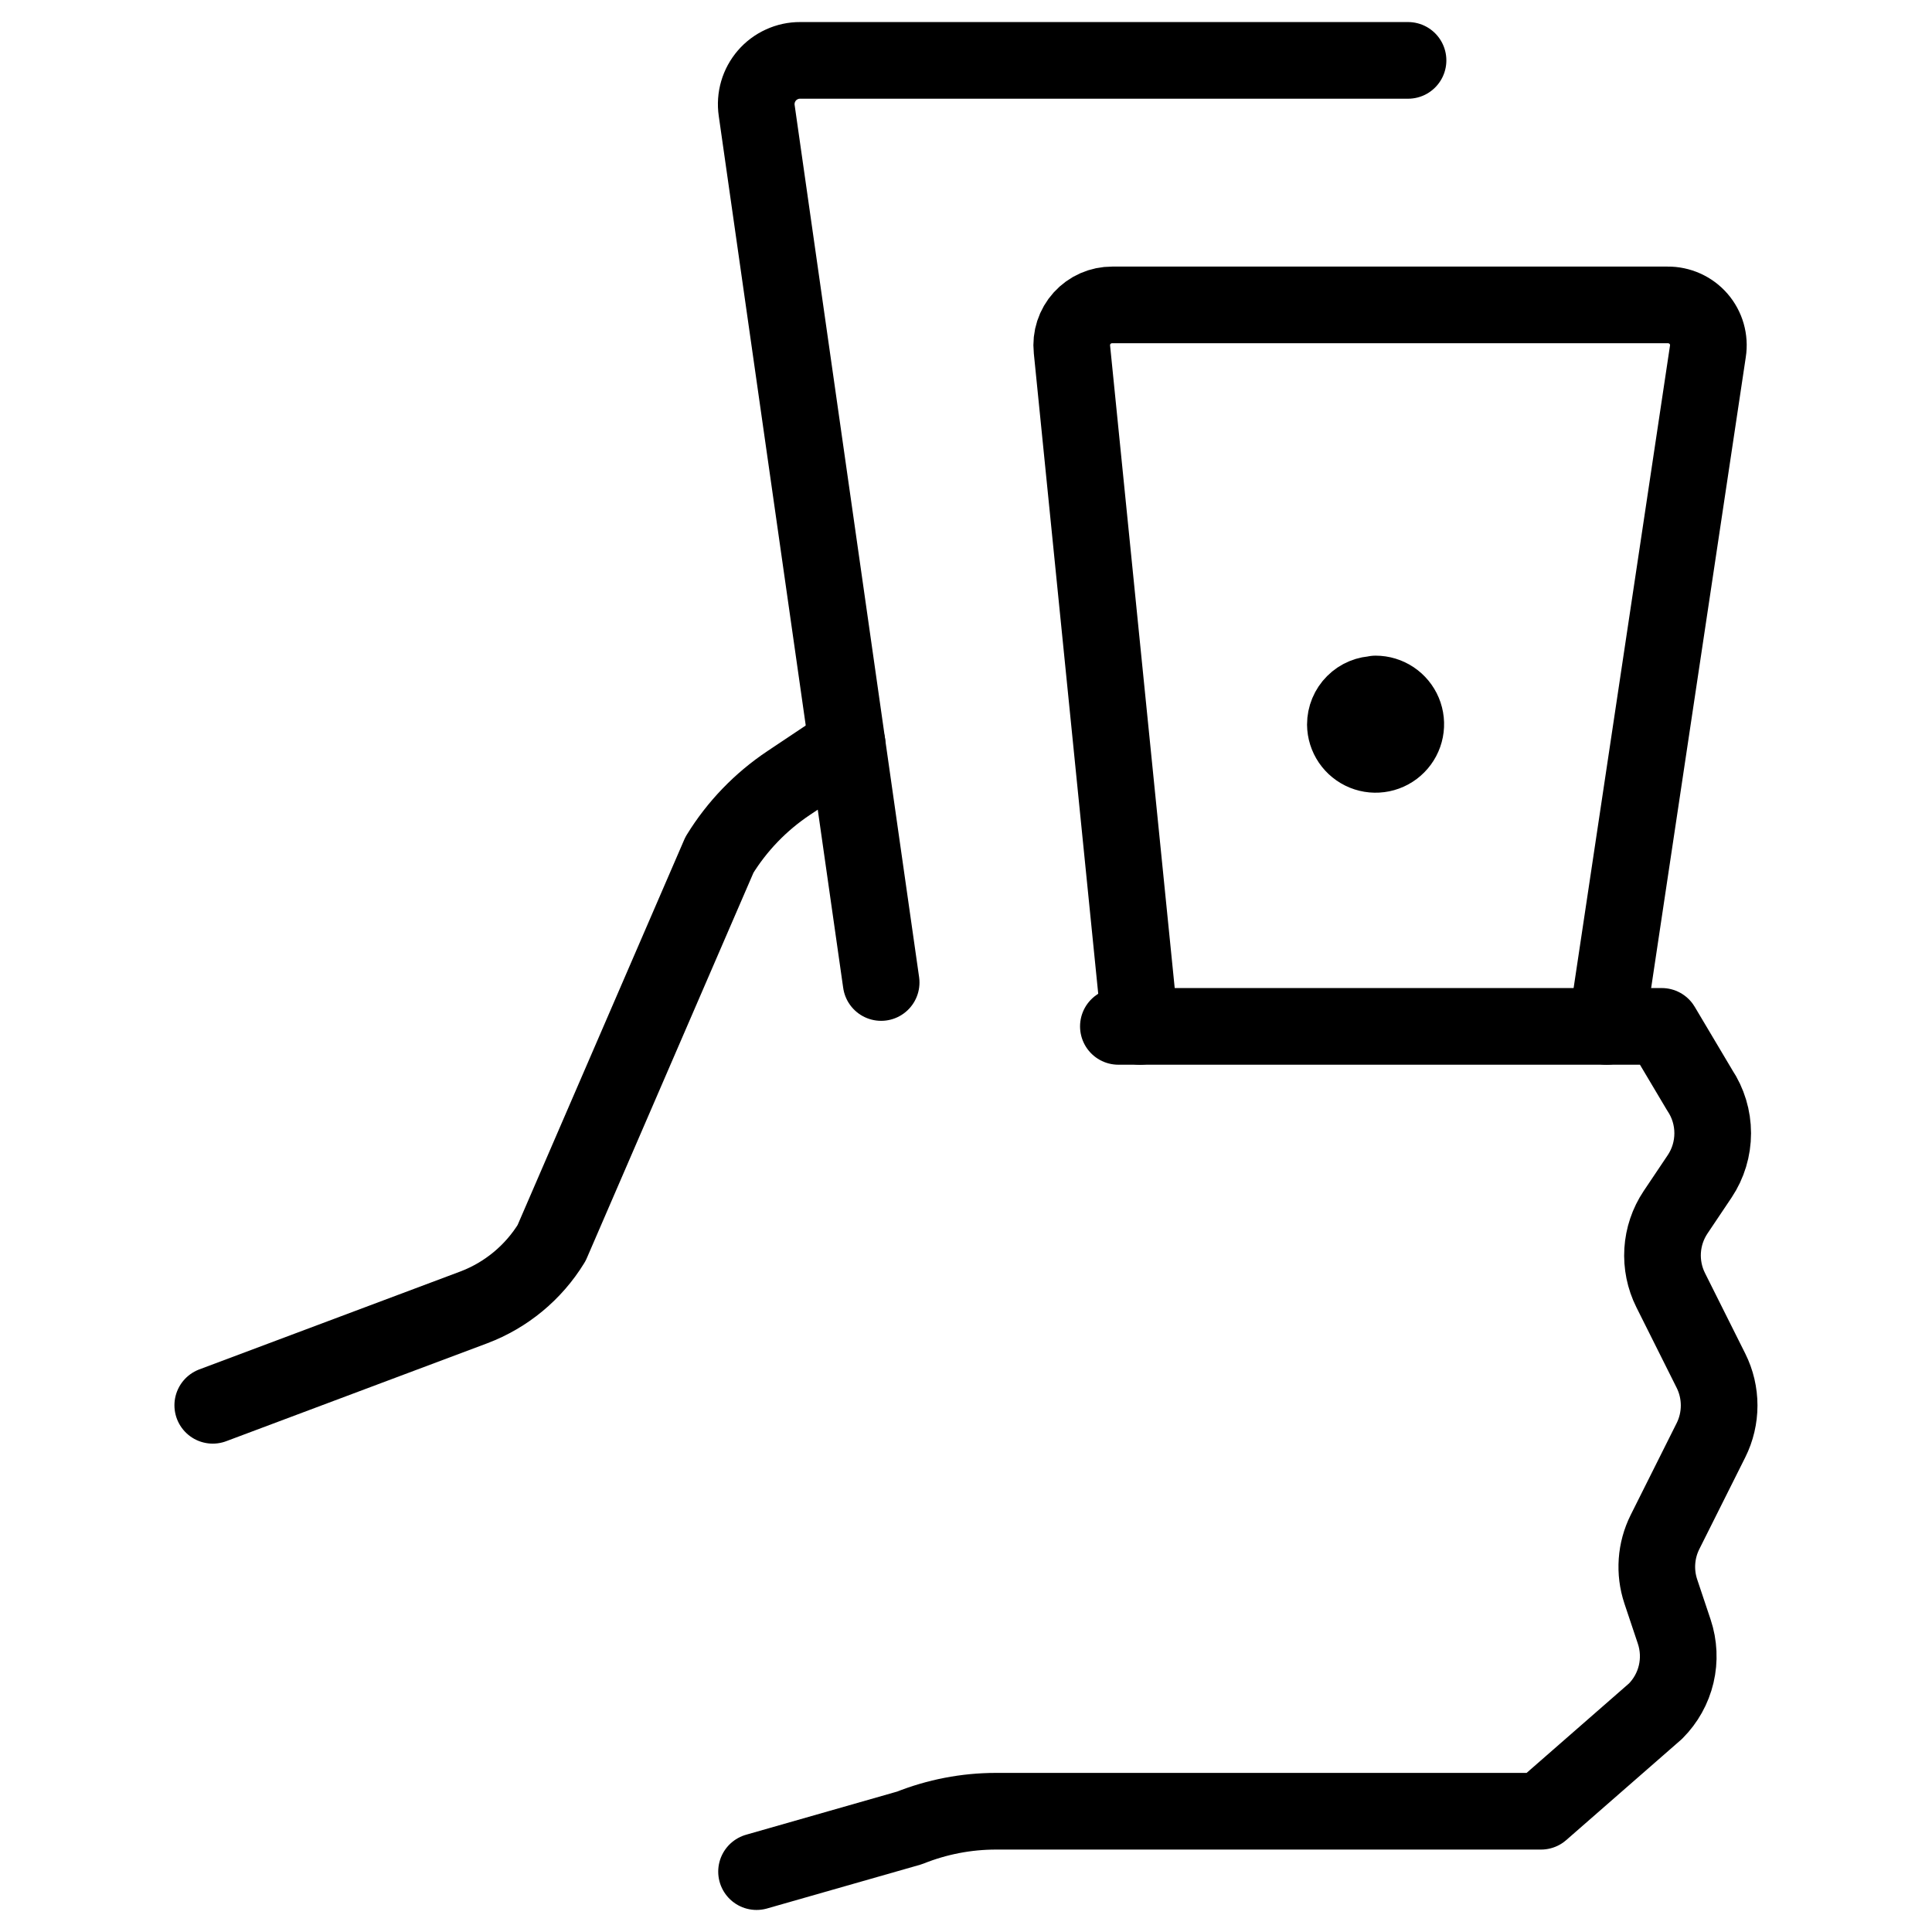 <svg width="63" height="63" viewBox="0 0 63 63" fill="none" xmlns="http://www.w3.org/2000/svg">
<path d="M36.469 33.469H54.188L55.424 35.548C55.702 35.964 55.849 36.453 55.849 36.953C55.849 37.454 55.702 37.943 55.424 38.359L54.637 39.532C54.389 39.904 54.244 40.335 54.216 40.781C54.189 41.226 54.279 41.671 54.479 42.071L55.792 44.696C55.968 45.048 56.059 45.436 56.059 45.83C56.059 46.224 55.968 46.612 55.792 46.964L54.293 49.959C53.993 50.56 53.944 51.256 54.156 51.894L54.595 53.206C54.744 53.653 54.766 54.132 54.658 54.59C54.55 55.048 54.316 55.467 53.983 55.8L50.25 59.062H32.479C31.512 59.062 30.555 59.247 29.657 59.606L24.67 61.031" stroke="black" stroke-width="2.5" stroke-linecap="round" stroke-linejoin="round"/>
<path d="M6.938 45.825L15.448 42.633C16.504 42.234 17.397 41.495 17.987 40.532L23.46 27.875C24.034 26.94 24.805 26.142 25.717 25.533L27.623 24.26" stroke="black" stroke-width="2.5" stroke-linecap="round" stroke-linejoin="round"/>
<path d="M28.733 32.038L24.675 3.604C24.645 3.401 24.66 3.194 24.717 2.997C24.774 2.8 24.874 2.618 25.008 2.462C25.142 2.307 25.308 2.183 25.495 2.098C25.682 2.012 25.885 1.968 26.09 1.969H45.914" stroke="black" stroke-width="2.5" stroke-linecap="round" stroke-linejoin="round"/>
<path d="M37.175 33.469L34.955 11.395C34.935 11.211 34.955 11.026 35.012 10.85C35.069 10.674 35.162 10.513 35.286 10.376C35.41 10.239 35.562 10.129 35.73 10.055C35.9 9.98 36.082 9.942 36.267 9.943H54.38C54.57 9.941 54.759 9.981 54.933 10.059C55.107 10.137 55.262 10.252 55.387 10.396C55.512 10.54 55.604 10.71 55.657 10.894C55.709 11.077 55.722 11.27 55.692 11.458L52.39 33.469" stroke="black" stroke-width="2.5" stroke-linecap="round" stroke-linejoin="round"/>
<path d="M44.856 22.63C45.05 22.63 45.24 22.688 45.401 22.795C45.563 22.903 45.689 23.056 45.764 23.235C45.839 23.415 45.859 23.612 45.822 23.803C45.785 23.993 45.692 24.169 45.555 24.307C45.419 24.445 45.244 24.54 45.054 24.579C44.864 24.618 44.666 24.6 44.486 24.527C44.306 24.454 44.152 24.329 44.042 24.169C43.933 24.009 43.873 23.819 43.871 23.625C43.871 23.364 43.975 23.113 44.16 22.929C44.344 22.744 44.595 22.641 44.856 22.641" stroke="black" stroke-width="2.5" stroke-linecap="round" stroke-linejoin="round"/>
</svg>

